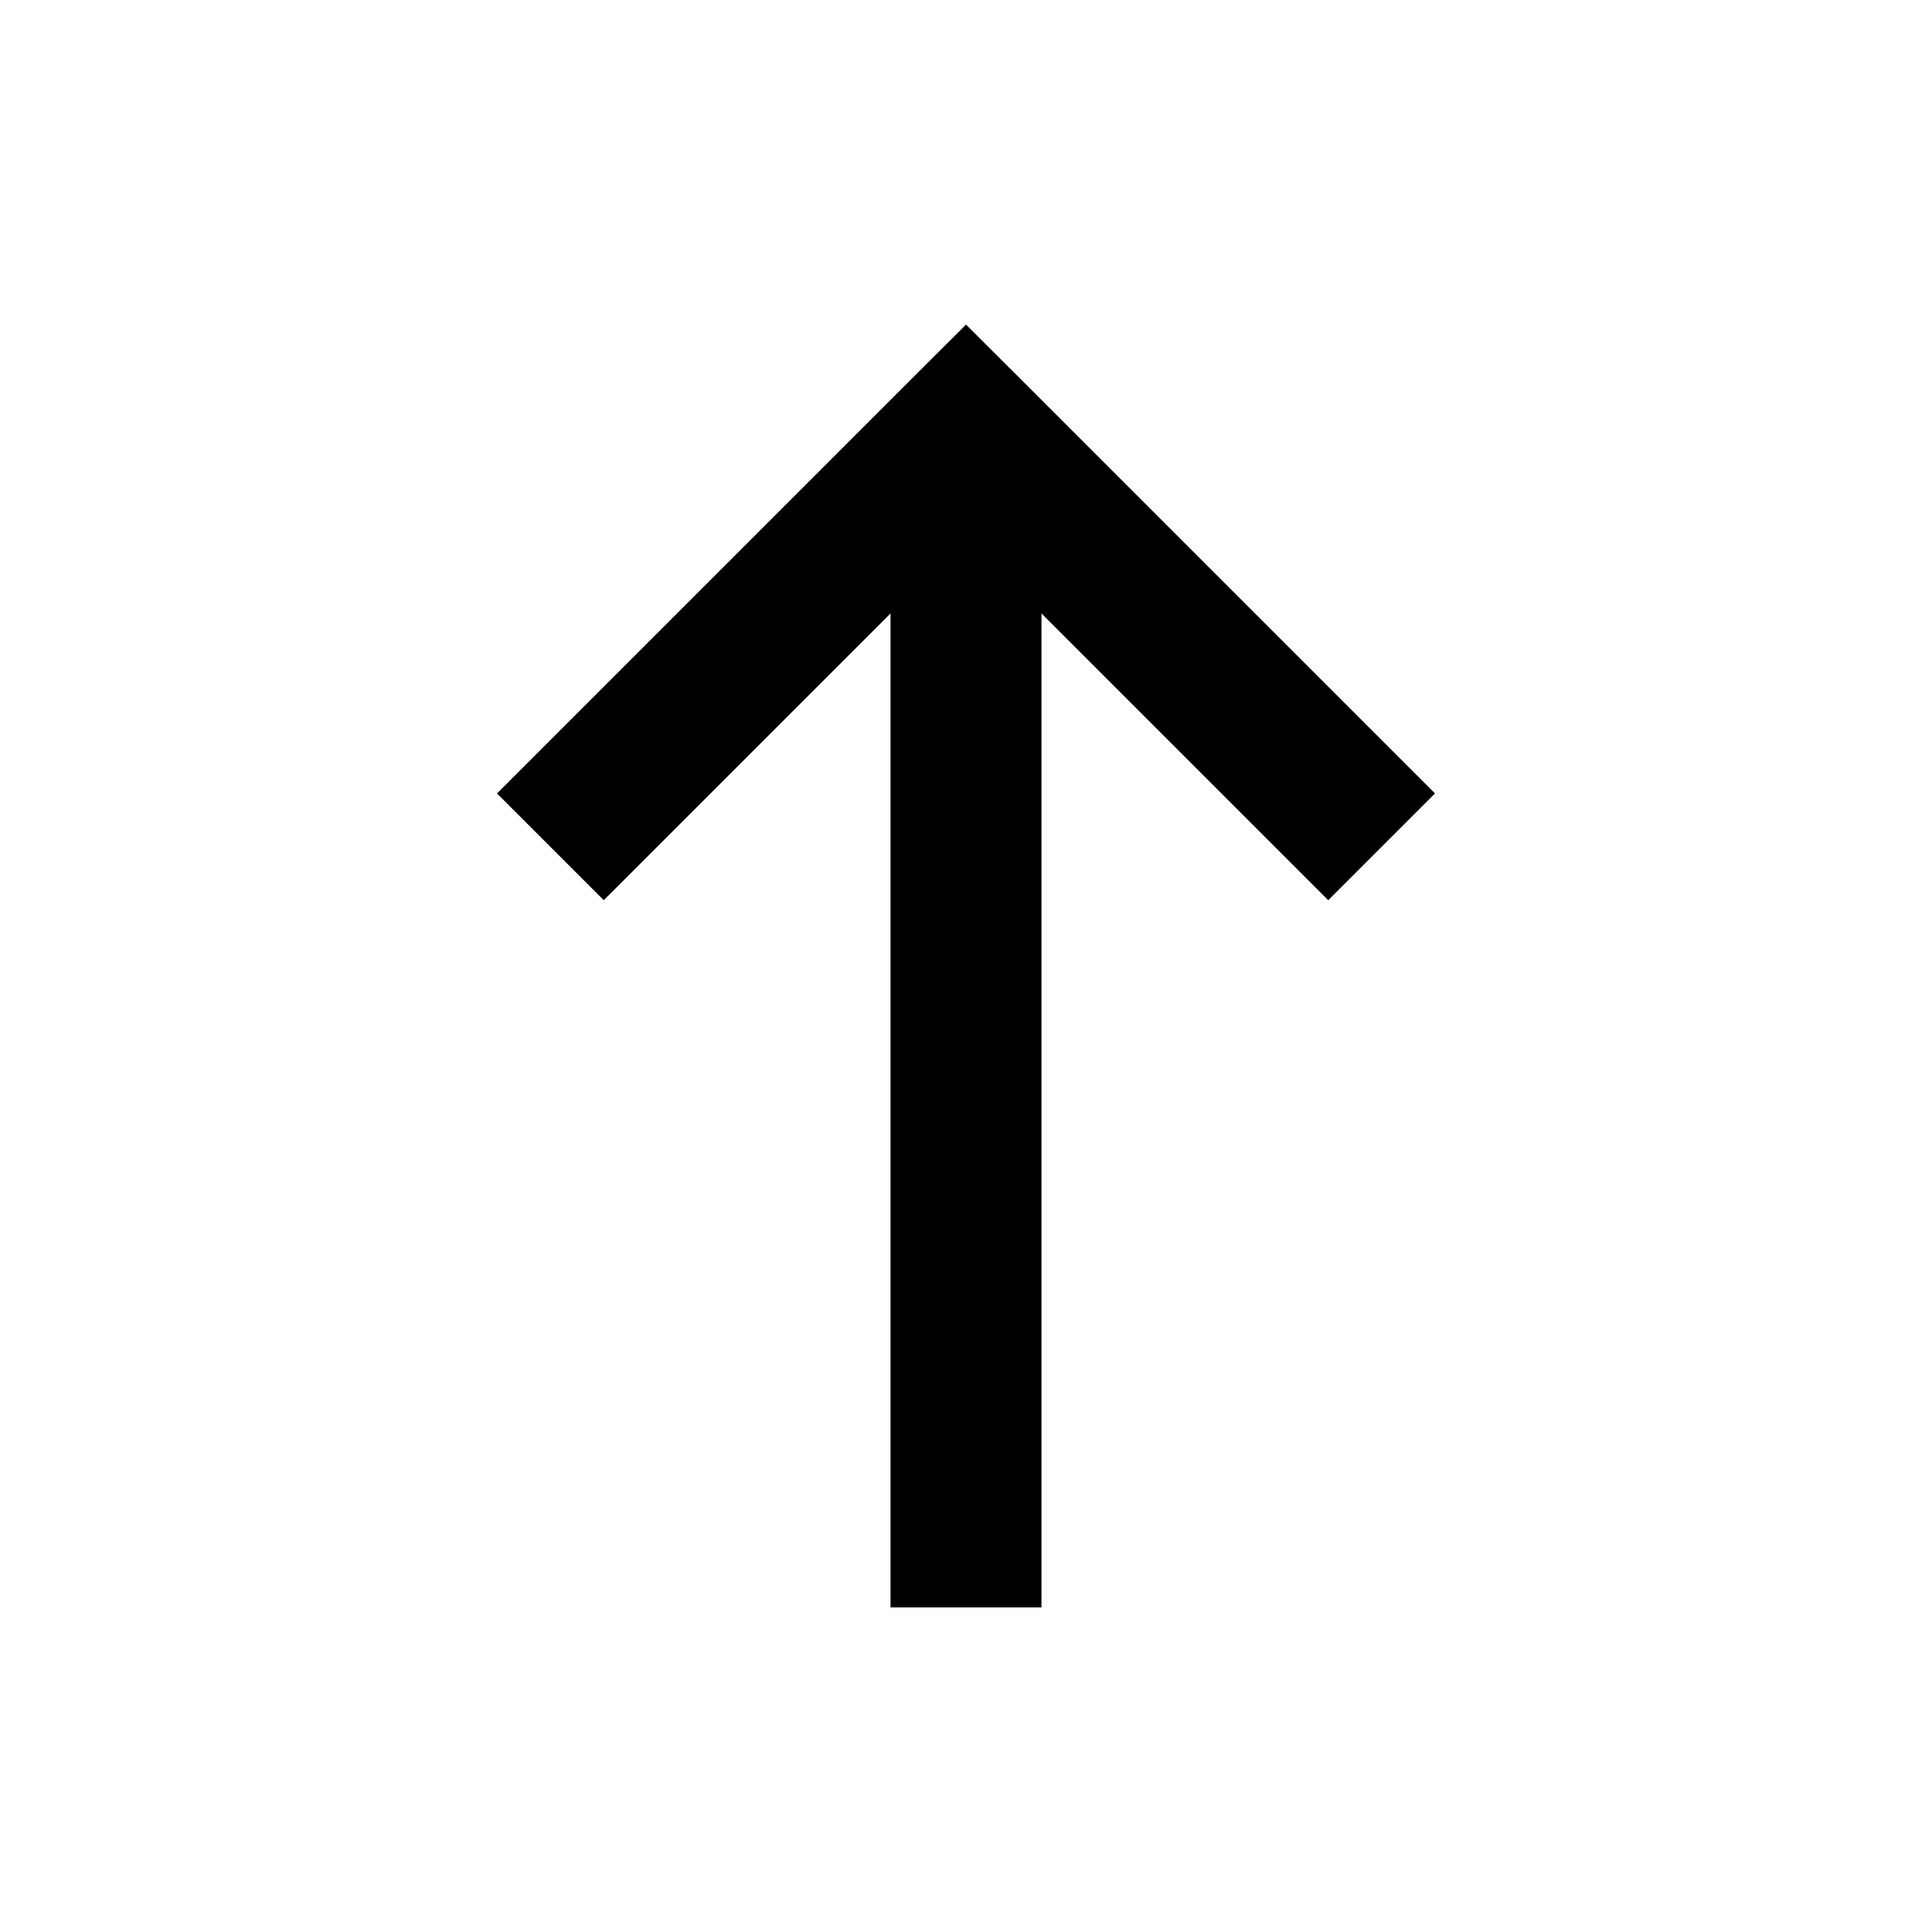 <svg width="16" height="16" viewBox="0 0 16 16" fill="none" xmlns="http://www.w3.org/2000/svg">
<path fill-rule="evenodd" clip-rule="evenodd" d="M11 7.455L10.558 7.013L8.625 5.08L8.625 12.688L8.625 13.312L7.375 13.312L7.375 12.688L7.375 5.08L5.442 7.013L5 7.455L4.116 6.571L4.558 6.129L7.558 3.129L8 2.688L8.442 3.129L11.442 6.129L11.884 6.571L11 7.455Z" fill="currentColor"/>
</svg>
